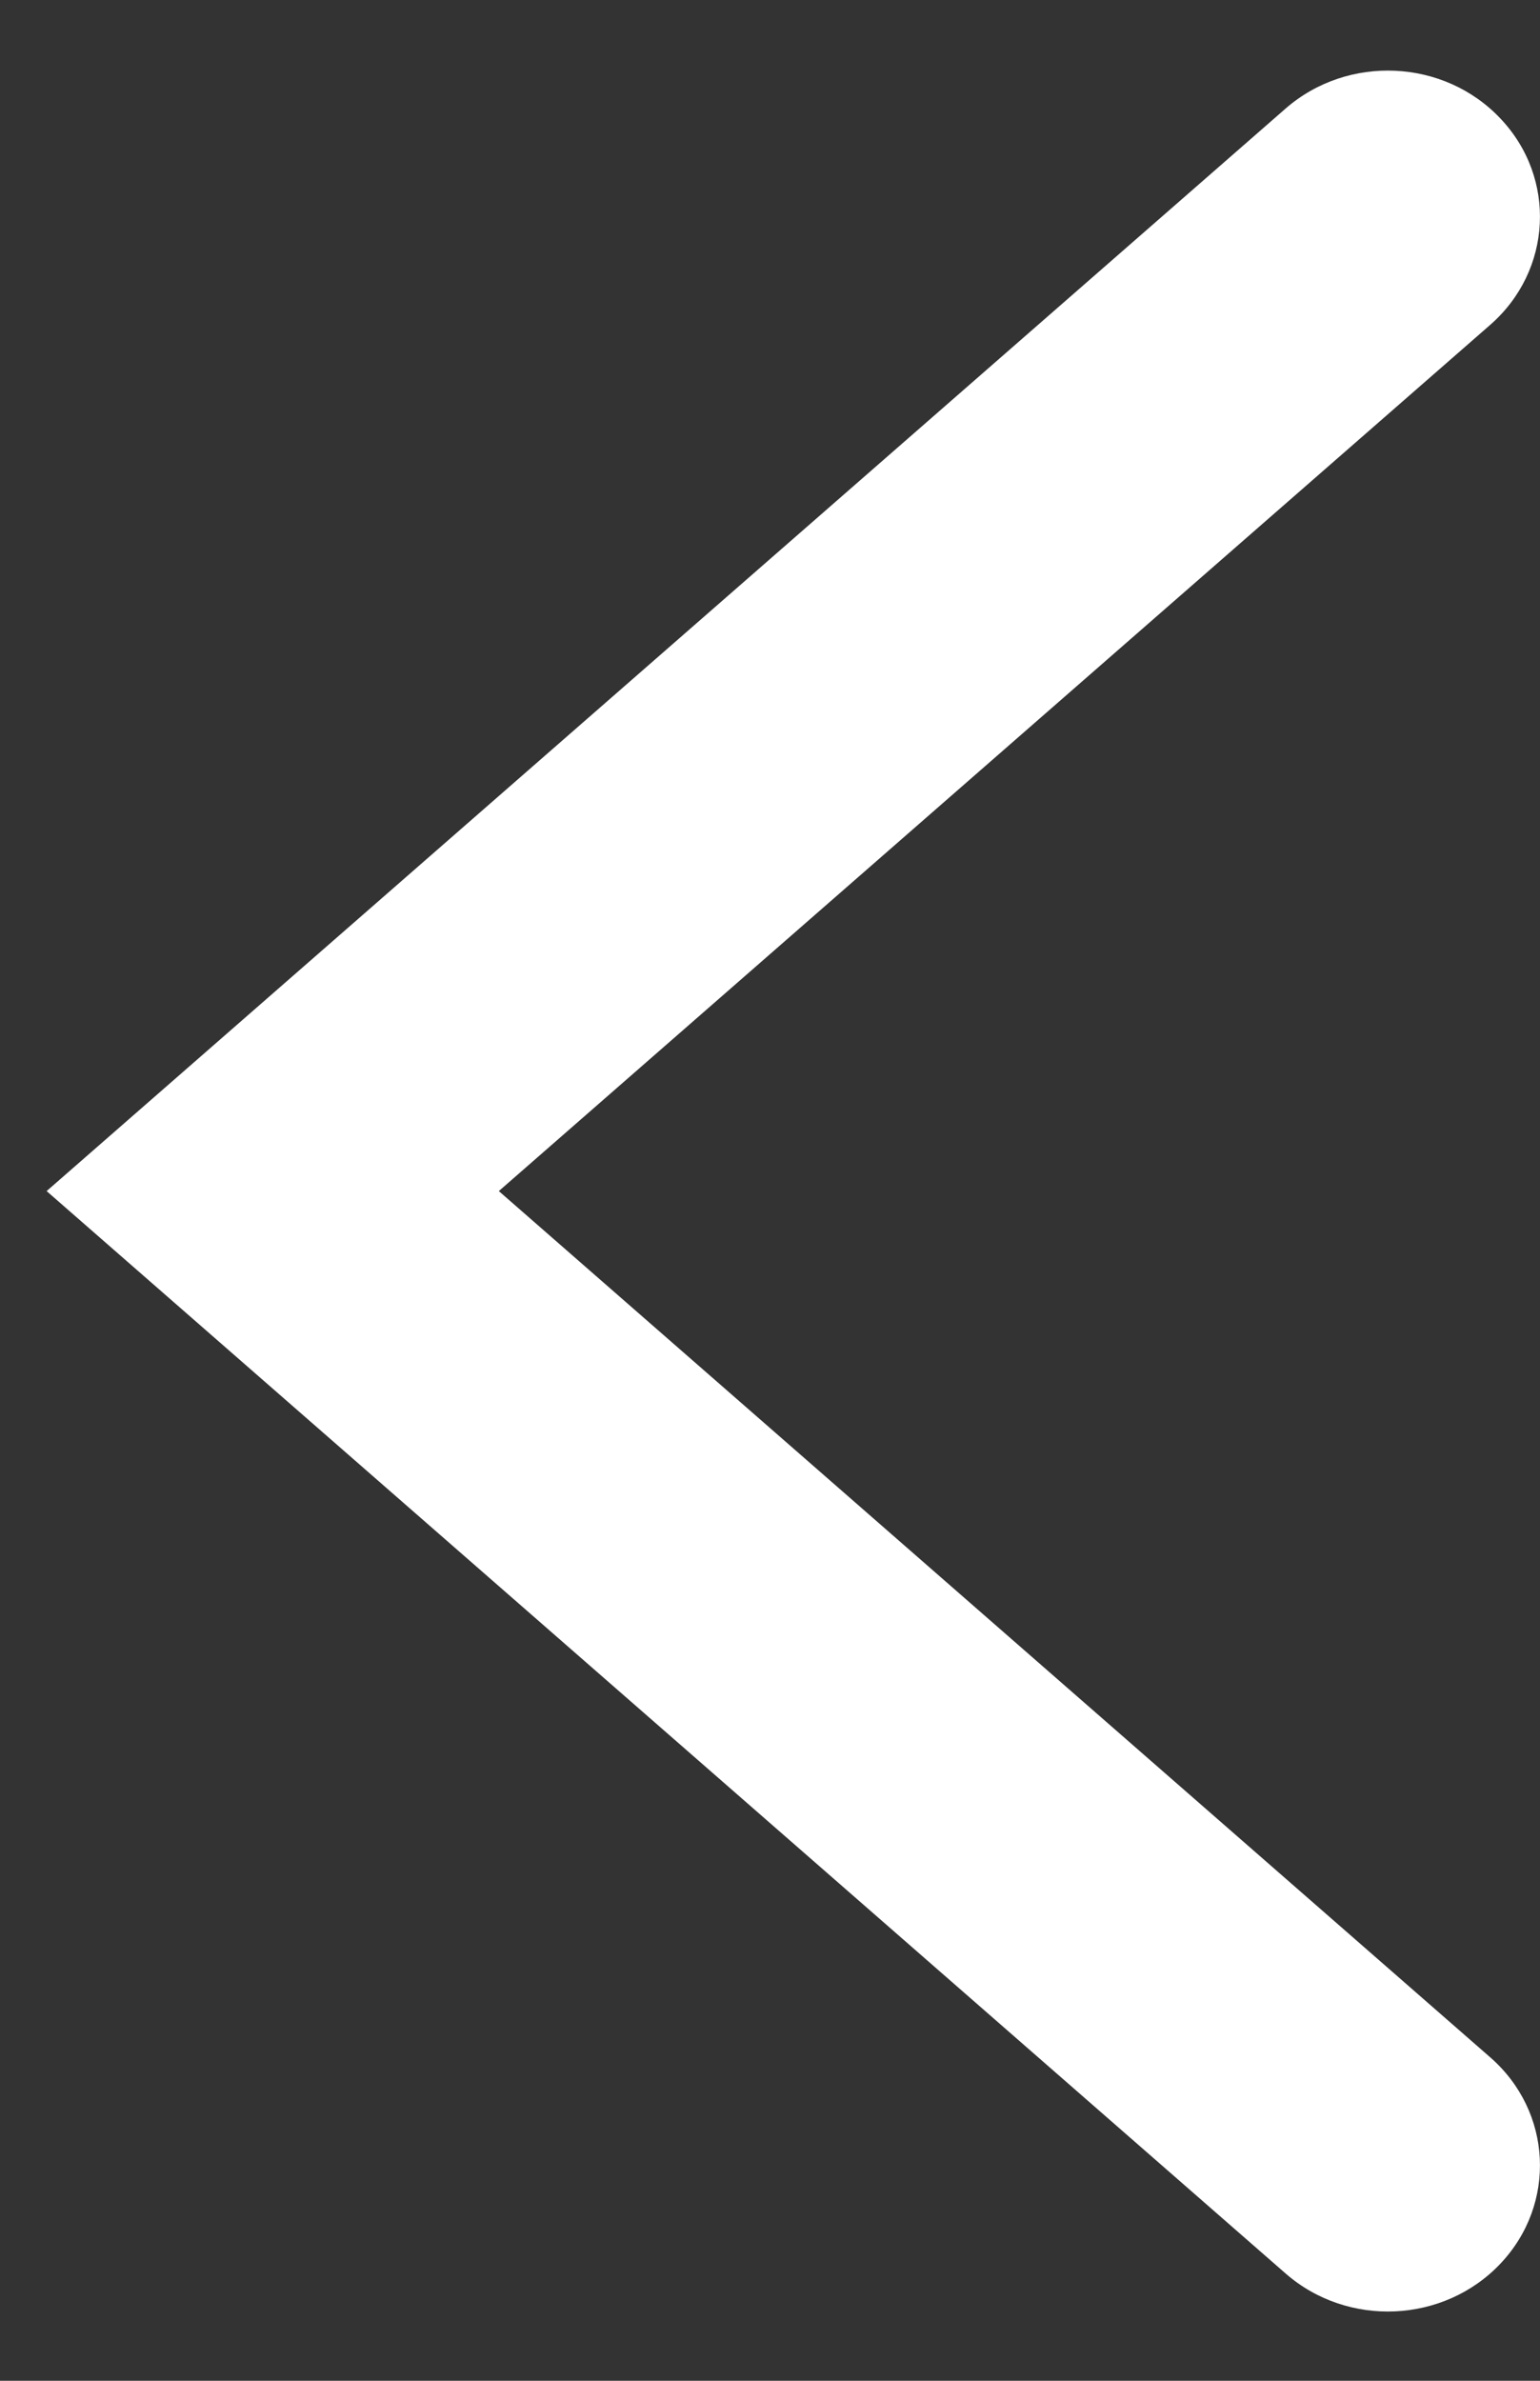 <svg width="11" height="17" viewBox="0 0 11 17" fill="none" xmlns="http://www.w3.org/2000/svg">
<rect x="0" y="0" width="11" height="17" fill="#333333" stroke="none"/>
<path fill-rule="evenodd" clip-rule="evenodd" d="M10.717 0.846C11.121 1.272 11.088 1.932 10.644 2.32L3.563 8.505L10.644 14.69C11.088 15.077 11.121 15.737 10.717 16.164C10.314 16.59 9.627 16.622 9.183 16.234L0.333 8.505L9.183 0.775C9.627 0.388 10.314 0.419 10.717 0.846Z" fill="white"/>
</svg>
